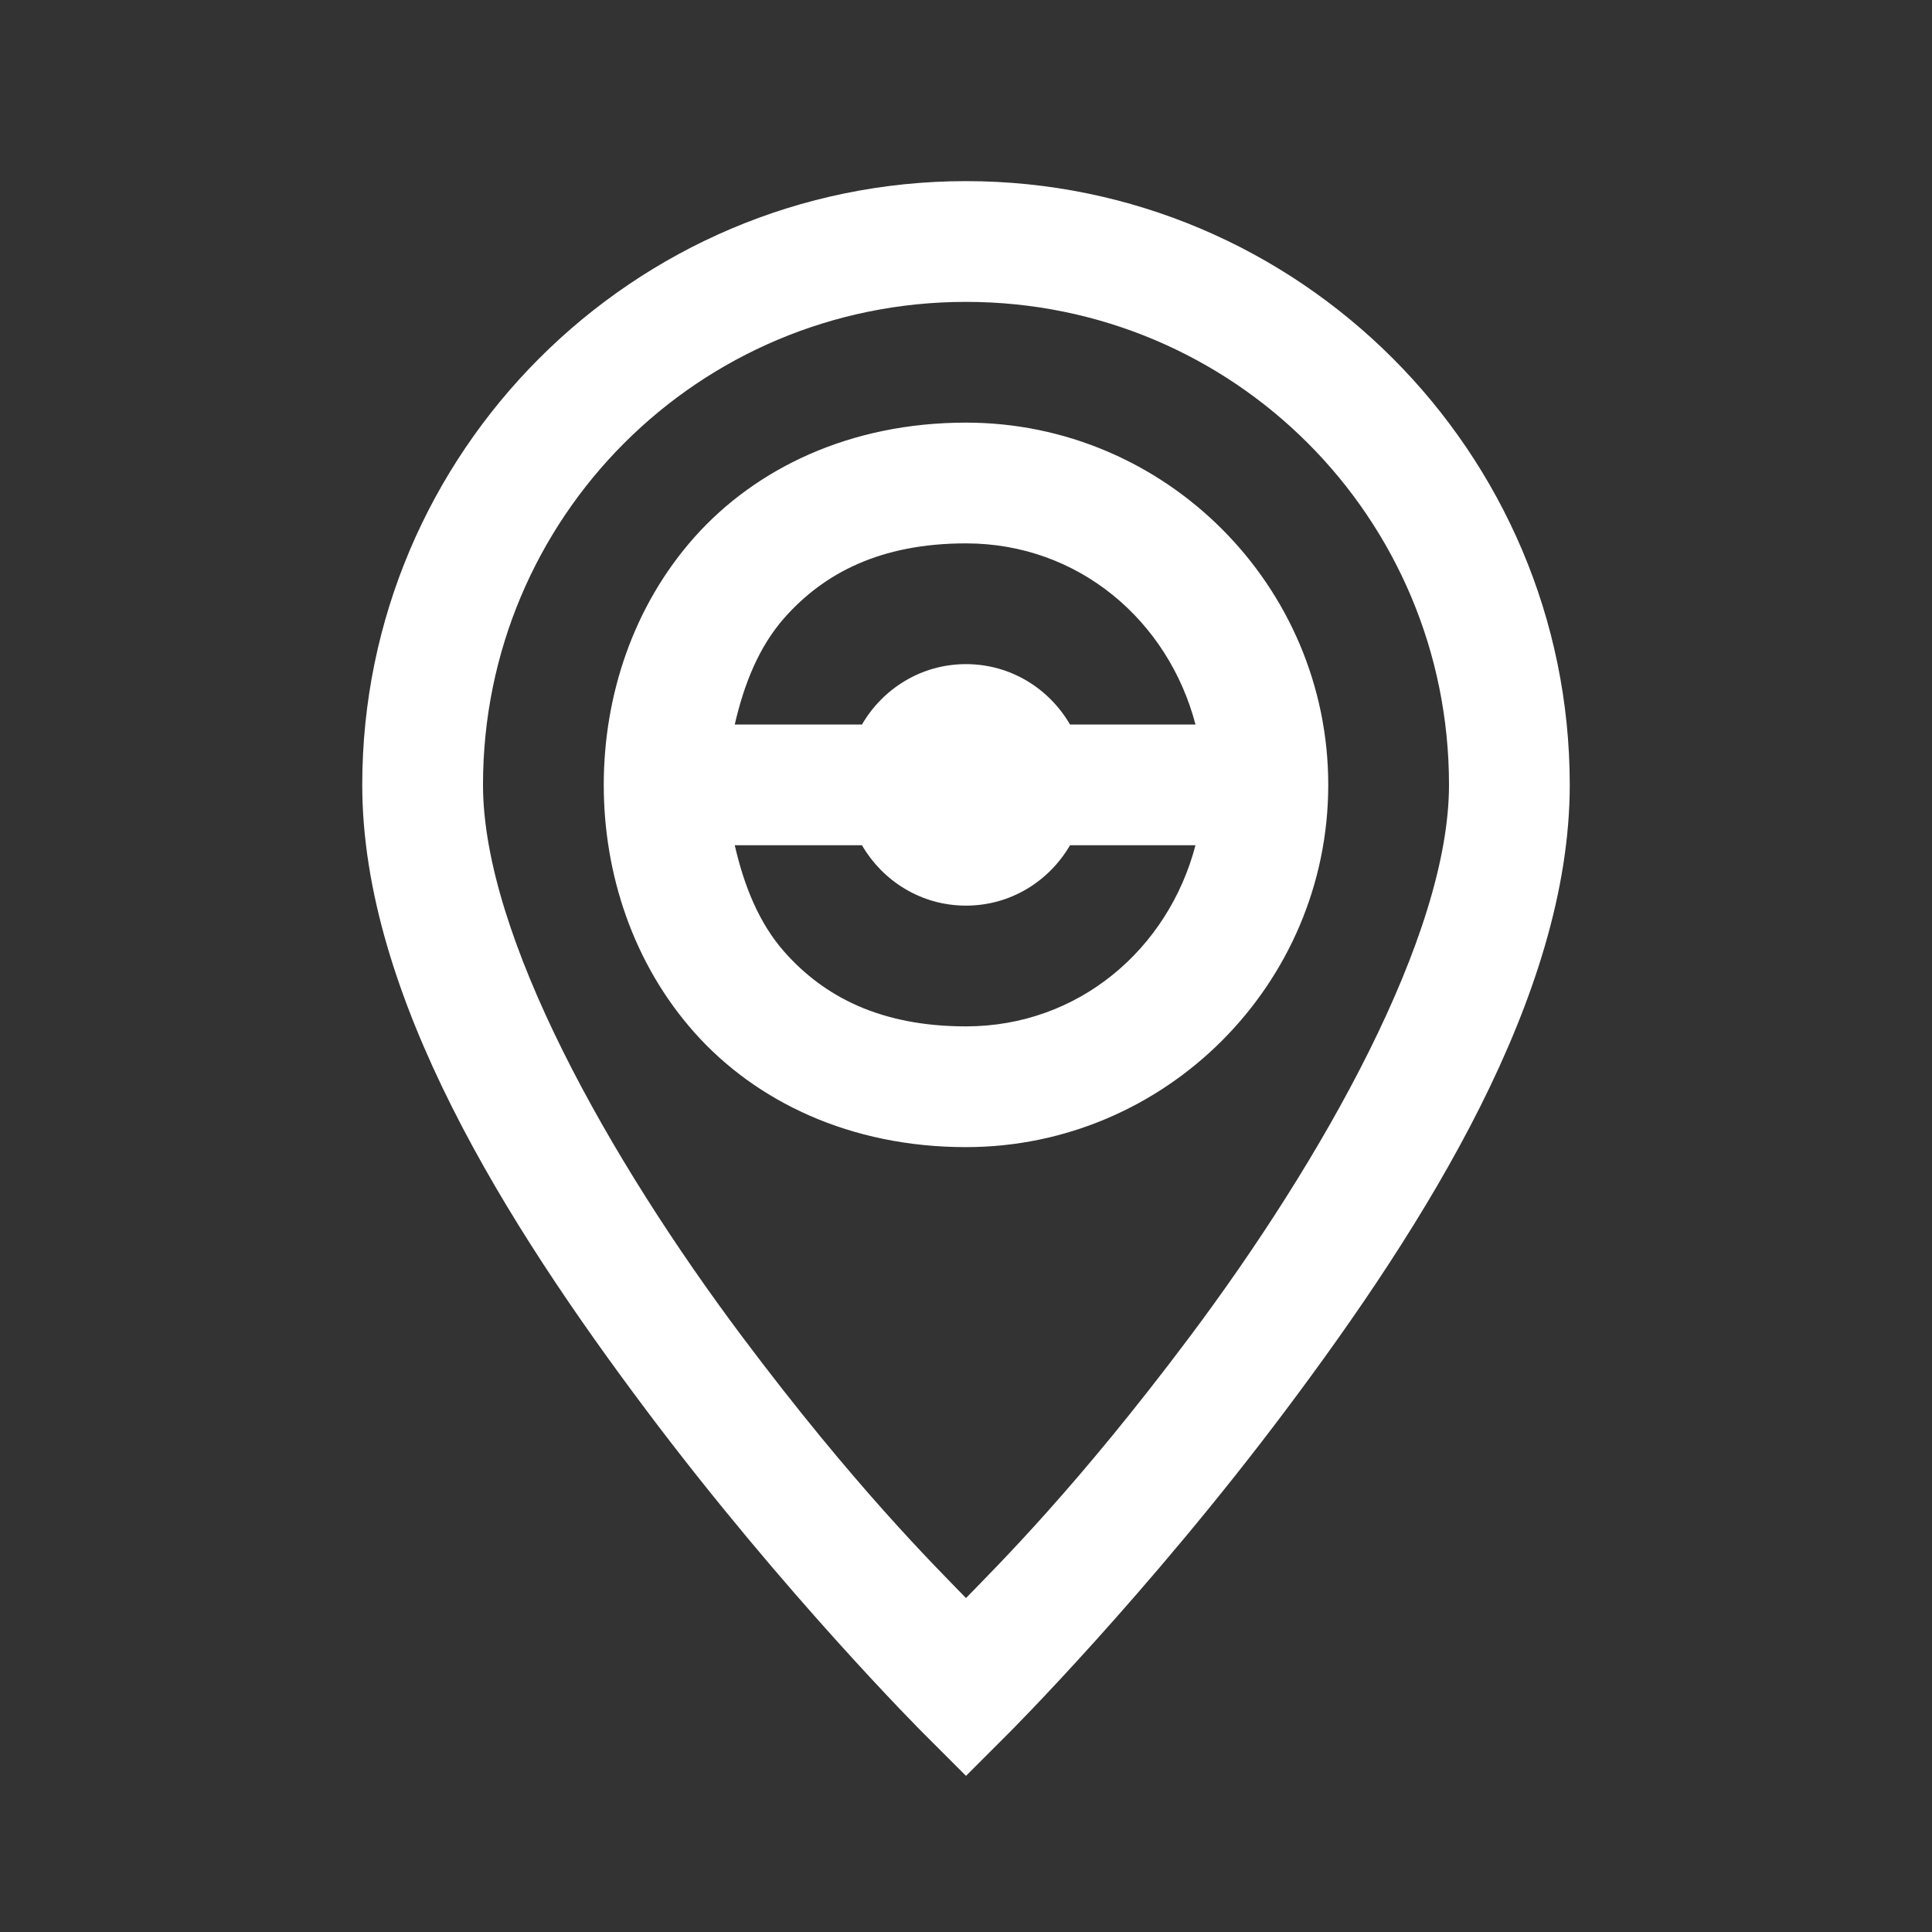 <svg xmlns="http://www.w3.org/2000/svg" xmlns:xlink="http://www.w3.org/1999/xlink" viewBox="0 0 32 32" fill="#FFFFFF">
  <rect x="0" y="0" width="32" height="32" fill="#333333" stroke="none"/>
  <path d="M16 3C10.489 3 6 7.489 6 13C6 16.5 8.401 20.286 10.699 23.35C12.997 26.414 15.293 28.707 15.293 28.707L16 29.414L16.707 28.707C16.707 28.707 19.003 26.414 21.301 23.35C23.599 20.286 26 16.5 26 13C26 7.489 21.511 3 16 3 z M 16 5C20.429 5 24 8.571 24 13C24 15.5 21.901 19.214 19.699 22.15C17.85 24.616 16.546 25.906 16 26.469C15.454 25.906 14.15 24.616 12.301 22.15C10.099 19.214 8 15.5 8 13C8 8.571 11.571 5 16 5 z M 16 7C14.083 7 12.519 7.755 11.502 8.898C10.485 10.042 10 11.528 10 13C10 14.472 10.485 15.958 11.502 17.102C12.519 18.245 14.083 19 16 19C19.302 19 22 16.302 22 13C22 9.698 19.302 7 16 7 z M 16 9C17.866 9 19.351 10.282 19.801 12L17.723 12C17.376 11.404 16.739 11 16 11C15.261 11 14.624 11.404 14.277 12L12.17 12C12.321 11.341 12.565 10.714 12.998 10.227C13.648 9.495 14.583 9 16 9 z M 12.17 14L14.277 14C14.624 14.596 15.261 15 16 15C16.739 15 17.376 14.596 17.723 14L19.801 14C19.351 15.718 17.866 17 16 17C14.583 17 13.648 16.505 12.998 15.773C12.565 15.286 12.321 14.659 12.17 14 z" fill="#FFFFFF" />
</svg>